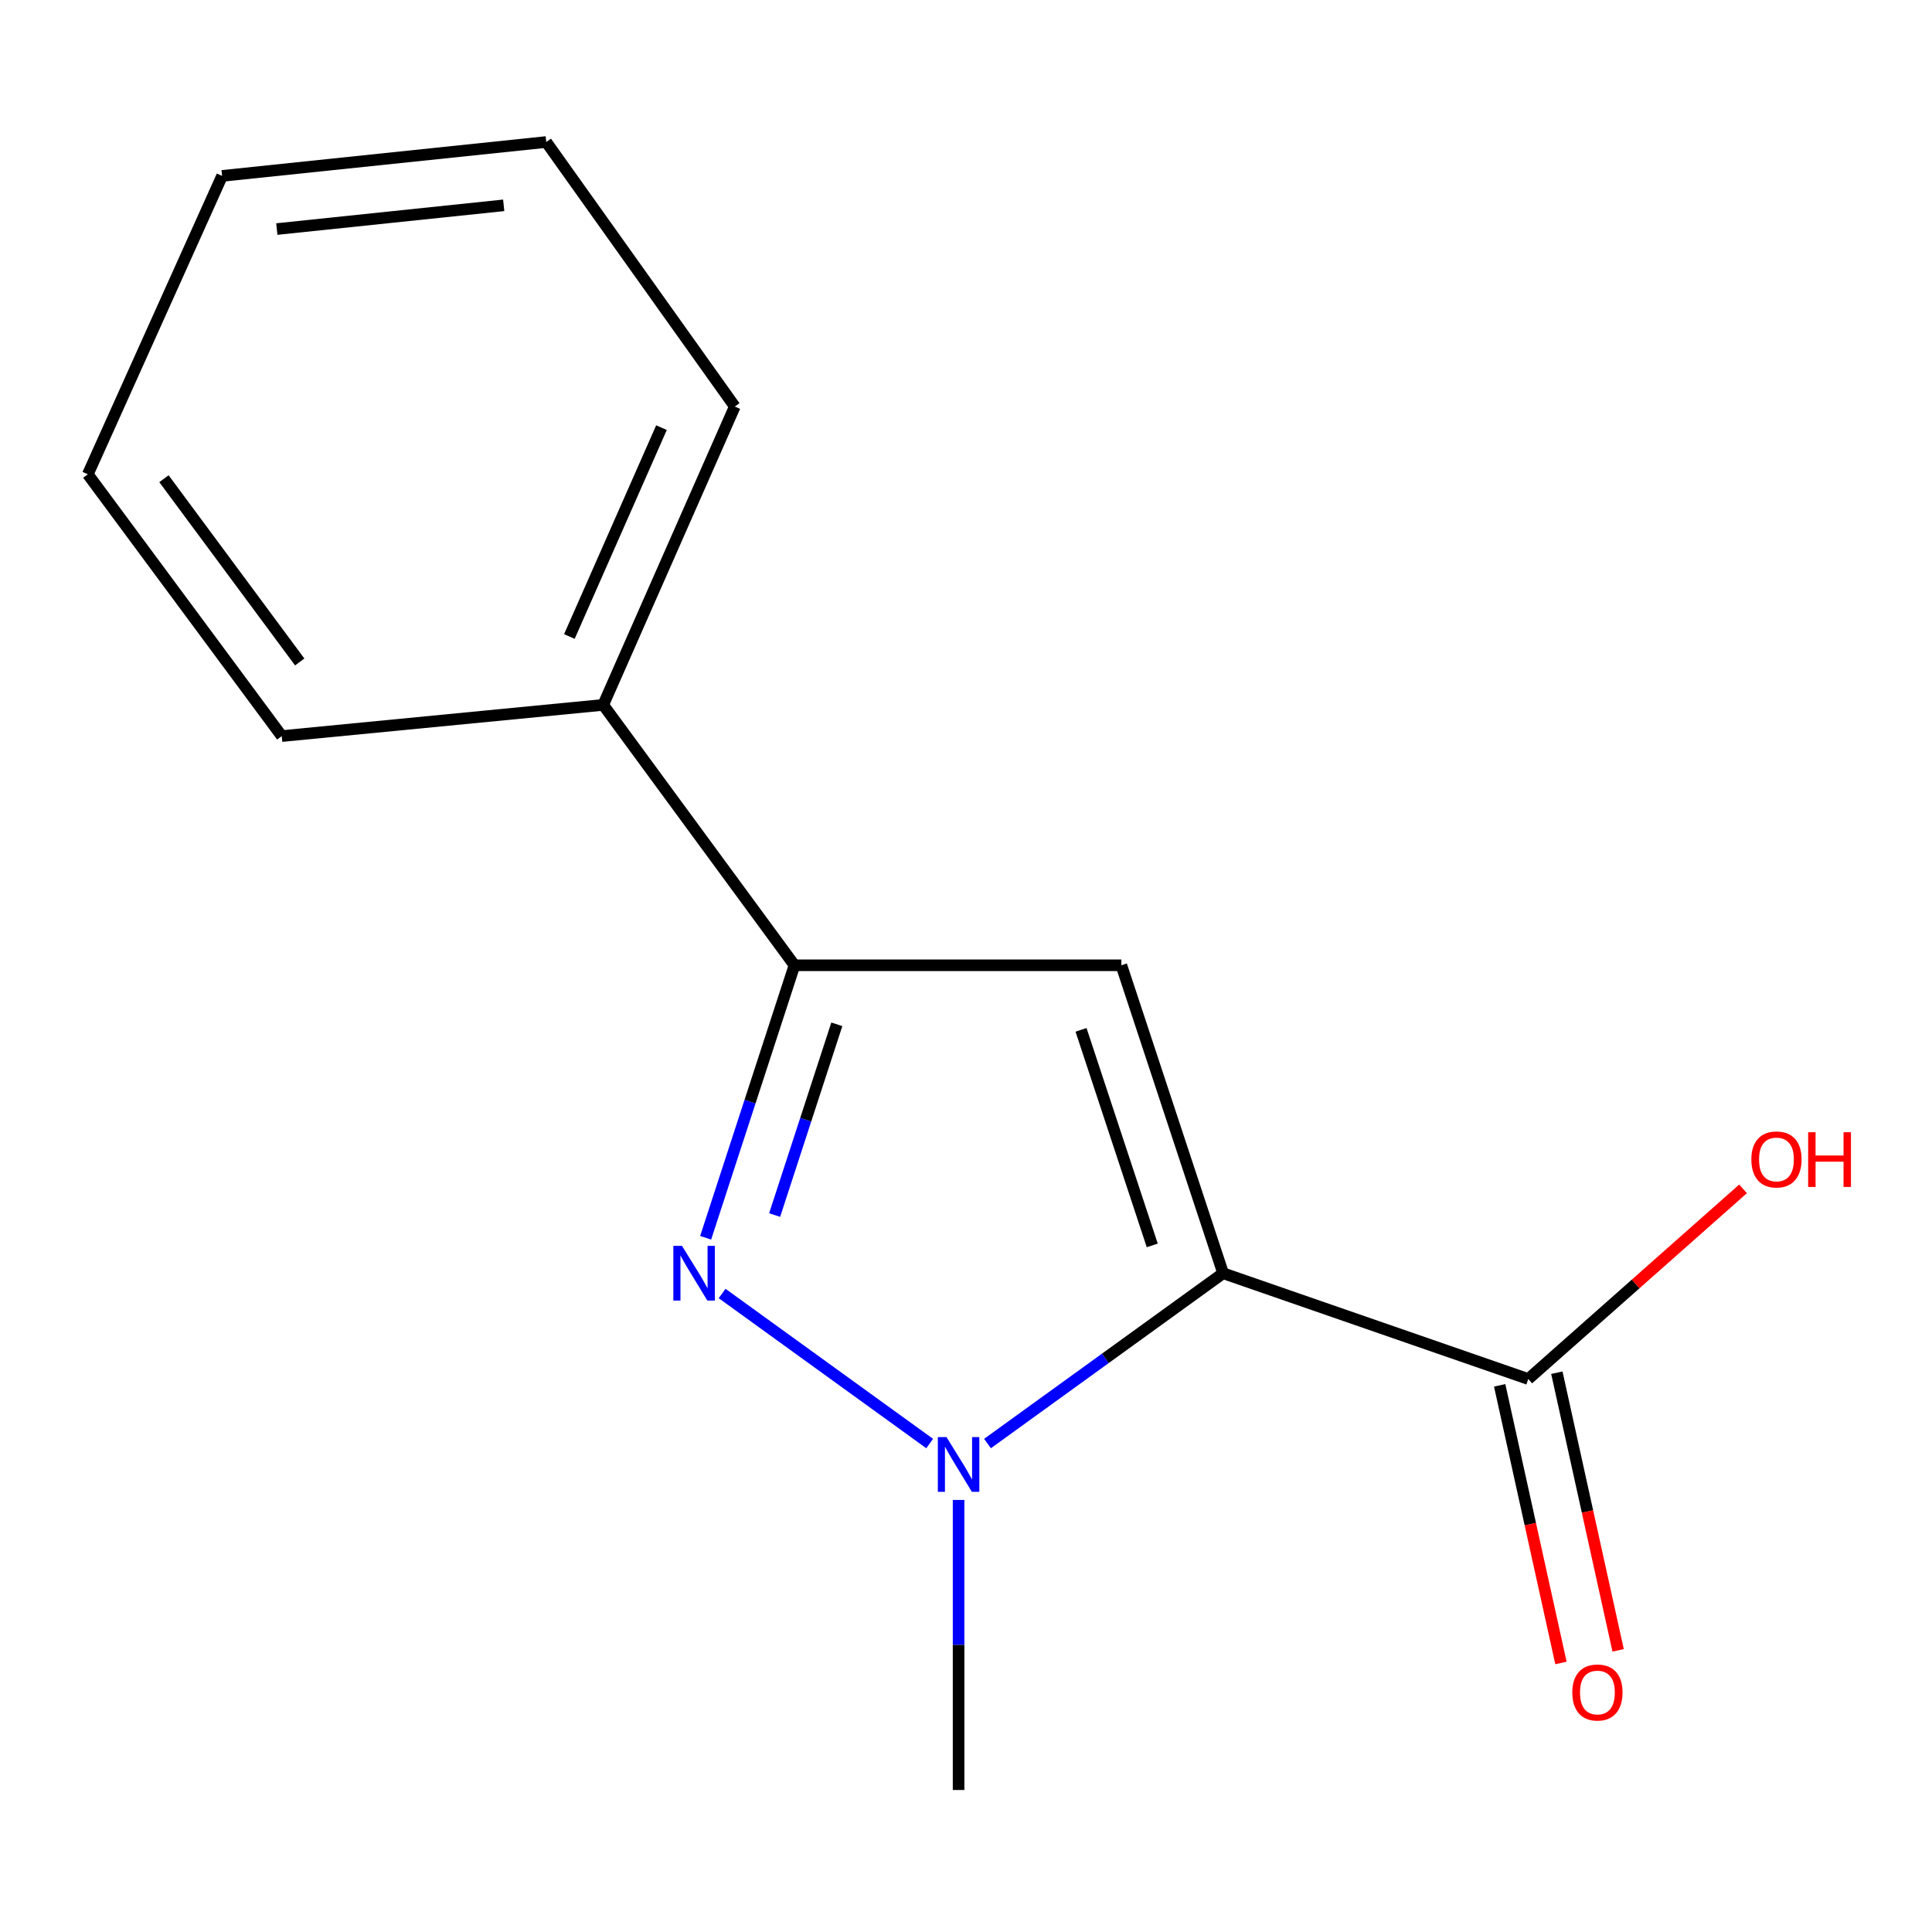 <?xml version='1.0' encoding='iso-8859-1'?>
<svg version='1.1' baseProfile='full'
              xmlns='http://www.w3.org/2000/svg'
                      xmlns:rdkit='http://www.rdkit.org/xml'
                      xmlns:xlink='http://www.w3.org/1999/xlink'
                  xml:space='preserve'
width='1000px' height='1000px' viewBox='0 0 1000 1000'>
<!-- END OF HEADER -->
<rect style='opacity:1.0;fill:#FFFFFF;stroke:none' width='1000' height='1000' x='0' y='0'> </rect>
<path class='bond-0' d='M 633.08,659.025 L 572.103,703.1' style='fill:none;fill-rule:evenodd;stroke:#000000;stroke-width:6px;stroke-linecap:butt;stroke-linejoin:miter;stroke-opacity:1' />
<path class='bond-0' d='M 572.103,703.1 L 511.126,747.176' style='fill:none;fill-rule:evenodd;stroke:#0000FF;stroke-width:6px;stroke-linecap:butt;stroke-linejoin:miter;stroke-opacity:1' />
<path class='bond-1' d='M 633.08,659.025 L 580.414,499.63' style='fill:none;fill-rule:evenodd;stroke:#000000;stroke-width:6px;stroke-linecap:butt;stroke-linejoin:miter;stroke-opacity:1' />
<path class='bond-1' d='M 596.404,644.623 L 559.538,533.047' style='fill:none;fill-rule:evenodd;stroke:#000000;stroke-width:6px;stroke-linecap:butt;stroke-linejoin:miter;stroke-opacity:1' />
<path class='bond-4' d='M 633.08,659.025 L 791.027,713.778' style='fill:none;fill-rule:evenodd;stroke:#000000;stroke-width:6px;stroke-linecap:butt;stroke-linejoin:miter;stroke-opacity:1' />
<path class='bond-2' d='M 481.199,747.175 L 373.763,669.508' style='fill:none;fill-rule:evenodd;stroke:#0000FF;stroke-width:6px;stroke-linecap:butt;stroke-linejoin:miter;stroke-opacity:1' />
<path class='bond-8' d='M 496.162,776.365 L 496.162,851.43' style='fill:none;fill-rule:evenodd;stroke:#0000FF;stroke-width:6px;stroke-linecap:butt;stroke-linejoin:miter;stroke-opacity:1' />
<path class='bond-8' d='M 496.162,851.43 L 496.162,926.496' style='fill:none;fill-rule:evenodd;stroke:#000000;stroke-width:6px;stroke-linecap:butt;stroke-linejoin:miter;stroke-opacity:1' />
<path class='bond-3' d='M 580.414,499.63 L 411.22,499.63' style='fill:none;fill-rule:evenodd;stroke:#000000;stroke-width:6px;stroke-linecap:butt;stroke-linejoin:miter;stroke-opacity:1' />
<path class='bond-14' d='M 365.243,640.673 L 388.231,570.152' style='fill:none;fill-rule:evenodd;stroke:#0000FF;stroke-width:6px;stroke-linecap:butt;stroke-linejoin:miter;stroke-opacity:1' />
<path class='bond-14' d='M 388.231,570.152 L 411.22,499.63' style='fill:none;fill-rule:evenodd;stroke:#000000;stroke-width:6px;stroke-linecap:butt;stroke-linejoin:miter;stroke-opacity:1' />
<path class='bond-14' d='M 400.954,628.91 L 417.046,579.544' style='fill:none;fill-rule:evenodd;stroke:#0000FF;stroke-width:6px;stroke-linecap:butt;stroke-linejoin:miter;stroke-opacity:1' />
<path class='bond-14' d='M 417.046,579.544 L 433.138,530.179' style='fill:none;fill-rule:evenodd;stroke:#000000;stroke-width:6px;stroke-linecap:butt;stroke-linejoin:miter;stroke-opacity:1' />
<path class='bond-5' d='M 411.22,499.63 L 312.219,364.85' style='fill:none;fill-rule:evenodd;stroke:#000000;stroke-width:6px;stroke-linecap:butt;stroke-linejoin:miter;stroke-opacity:1' />
<path class='bond-6' d='M 776.23,717.044 L 792.089,788.895' style='fill:none;fill-rule:evenodd;stroke:#000000;stroke-width:6px;stroke-linecap:butt;stroke-linejoin:miter;stroke-opacity:1' />
<path class='bond-6' d='M 792.089,788.895 L 807.948,860.746' style='fill:none;fill-rule:evenodd;stroke:#FF0000;stroke-width:6px;stroke-linecap:butt;stroke-linejoin:miter;stroke-opacity:1' />
<path class='bond-6' d='M 805.824,710.512 L 821.683,782.363' style='fill:none;fill-rule:evenodd;stroke:#000000;stroke-width:6px;stroke-linecap:butt;stroke-linejoin:miter;stroke-opacity:1' />
<path class='bond-6' d='M 821.683,782.363 L 837.542,854.214' style='fill:none;fill-rule:evenodd;stroke:#FF0000;stroke-width:6px;stroke-linecap:butt;stroke-linejoin:miter;stroke-opacity:1' />
<path class='bond-7' d='M 791.027,713.778 L 846.615,664.565' style='fill:none;fill-rule:evenodd;stroke:#000000;stroke-width:6px;stroke-linecap:butt;stroke-linejoin:miter;stroke-opacity:1' />
<path class='bond-7' d='M 846.615,664.565 L 902.203,615.352' style='fill:none;fill-rule:evenodd;stroke:#FF0000;stroke-width:6px;stroke-linecap:butt;stroke-linejoin:miter;stroke-opacity:1' />
<path class='bond-9' d='M 312.219,364.85 L 380.324,210.422' style='fill:none;fill-rule:evenodd;stroke:#000000;stroke-width:6px;stroke-linecap:butt;stroke-linejoin:miter;stroke-opacity:1' />
<path class='bond-9' d='M 294.705,329.457 L 342.379,221.357' style='fill:none;fill-rule:evenodd;stroke:#000000;stroke-width:6px;stroke-linecap:butt;stroke-linejoin:miter;stroke-opacity:1' />
<path class='bond-10' d='M 312.219,364.85 L 145.836,380.997' style='fill:none;fill-rule:evenodd;stroke:#000000;stroke-width:6px;stroke-linecap:butt;stroke-linejoin:miter;stroke-opacity:1' />
<path class='bond-12' d='M 380.324,210.422 L 282.737,73.504' style='fill:none;fill-rule:evenodd;stroke:#000000;stroke-width:6px;stroke-linecap:butt;stroke-linejoin:miter;stroke-opacity:1' />
<path class='bond-11' d='M 145.836,380.997 L 45.455,245.493' style='fill:none;fill-rule:evenodd;stroke:#000000;stroke-width:6px;stroke-linecap:butt;stroke-linejoin:miter;stroke-opacity:1' />
<path class='bond-11' d='M 155.131,342.631 L 84.864,247.778' style='fill:none;fill-rule:evenodd;stroke:#000000;stroke-width:6px;stroke-linecap:butt;stroke-linejoin:miter;stroke-opacity:1' />
<path class='bond-13' d='M 45.455,245.493 L 114.957,91.048' style='fill:none;fill-rule:evenodd;stroke:#000000;stroke-width:6px;stroke-linecap:butt;stroke-linejoin:miter;stroke-opacity:1' />
<path class='bond-15' d='M 282.737,73.504 L 114.957,91.048' style='fill:none;fill-rule:evenodd;stroke:#000000;stroke-width:6px;stroke-linecap:butt;stroke-linejoin:miter;stroke-opacity:1' />
<path class='bond-15' d='M 260.722,106.278 L 143.276,118.559' style='fill:none;fill-rule:evenodd;stroke:#000000;stroke-width:6px;stroke-linecap:butt;stroke-linejoin:miter;stroke-opacity:1' />
<path  class='atom-1' d='M 489.902 743.832
L 499.182 758.832
Q 500.102 760.312, 501.582 762.992
Q 503.062 765.672, 503.142 765.832
L 503.142 743.832
L 506.902 743.832
L 506.902 772.152
L 503.022 772.152
L 493.062 755.752
Q 491.902 753.832, 490.662 751.632
Q 489.462 749.432, 489.102 748.752
L 489.102 772.152
L 485.422 772.152
L 485.422 743.832
L 489.902 743.832
' fill='#0000FF'/>
<path  class='atom-3' d='M 353.001 644.865
L 362.281 659.865
Q 363.201 661.345, 364.681 664.025
Q 366.161 666.705, 366.241 666.865
L 366.241 644.865
L 370.001 644.865
L 370.001 673.185
L 366.121 673.185
L 356.161 656.785
Q 355.001 654.865, 353.761 652.665
Q 352.561 650.465, 352.201 649.785
L 352.201 673.185
L 348.521 673.185
L 348.521 644.865
L 353.001 644.865
' fill='#0000FF'/>
<path  class='atom-7' d='M 813.822 876.032
Q 813.822 869.232, 817.182 865.432
Q 820.542 861.632, 826.822 861.632
Q 833.102 861.632, 836.462 865.432
Q 839.822 869.232, 839.822 876.032
Q 839.822 882.912, 836.422 886.832
Q 833.022 890.712, 826.822 890.712
Q 820.582 890.712, 817.182 886.832
Q 813.822 882.952, 813.822 876.032
M 826.822 887.512
Q 831.142 887.512, 833.462 884.632
Q 835.822 881.712, 835.822 876.032
Q 835.822 870.472, 833.462 867.672
Q 831.142 864.832, 826.822 864.832
Q 822.502 864.832, 820.142 867.632
Q 817.822 870.432, 817.822 876.032
Q 817.822 881.752, 820.142 884.632
Q 822.502 887.512, 826.822 887.512
' fill='#FF0000'/>
<path  class='atom-8' d='M 906.493 600.125
Q 906.493 593.325, 909.853 589.525
Q 913.213 585.725, 919.493 585.725
Q 925.773 585.725, 929.133 589.525
Q 932.493 593.325, 932.493 600.125
Q 932.493 607.005, 929.093 610.925
Q 925.693 614.805, 919.493 614.805
Q 913.253 614.805, 909.853 610.925
Q 906.493 607.045, 906.493 600.125
M 919.493 611.605
Q 923.813 611.605, 926.133 608.725
Q 928.493 605.805, 928.493 600.125
Q 928.493 594.565, 926.133 591.765
Q 923.813 588.925, 919.493 588.925
Q 915.173 588.925, 912.813 591.725
Q 910.493 594.525, 910.493 600.125
Q 910.493 605.845, 912.813 608.725
Q 915.173 611.605, 919.493 611.605
' fill='#FF0000'/>
<path  class='atom-8' d='M 935.893 586.045
L 939.733 586.045
L 939.733 598.085
L 954.213 598.085
L 954.213 586.045
L 958.053 586.045
L 958.053 614.365
L 954.213 614.365
L 954.213 601.285
L 939.733 601.285
L 939.733 614.365
L 935.893 614.365
L 935.893 586.045
' fill='#FF0000'/>
</svg>
